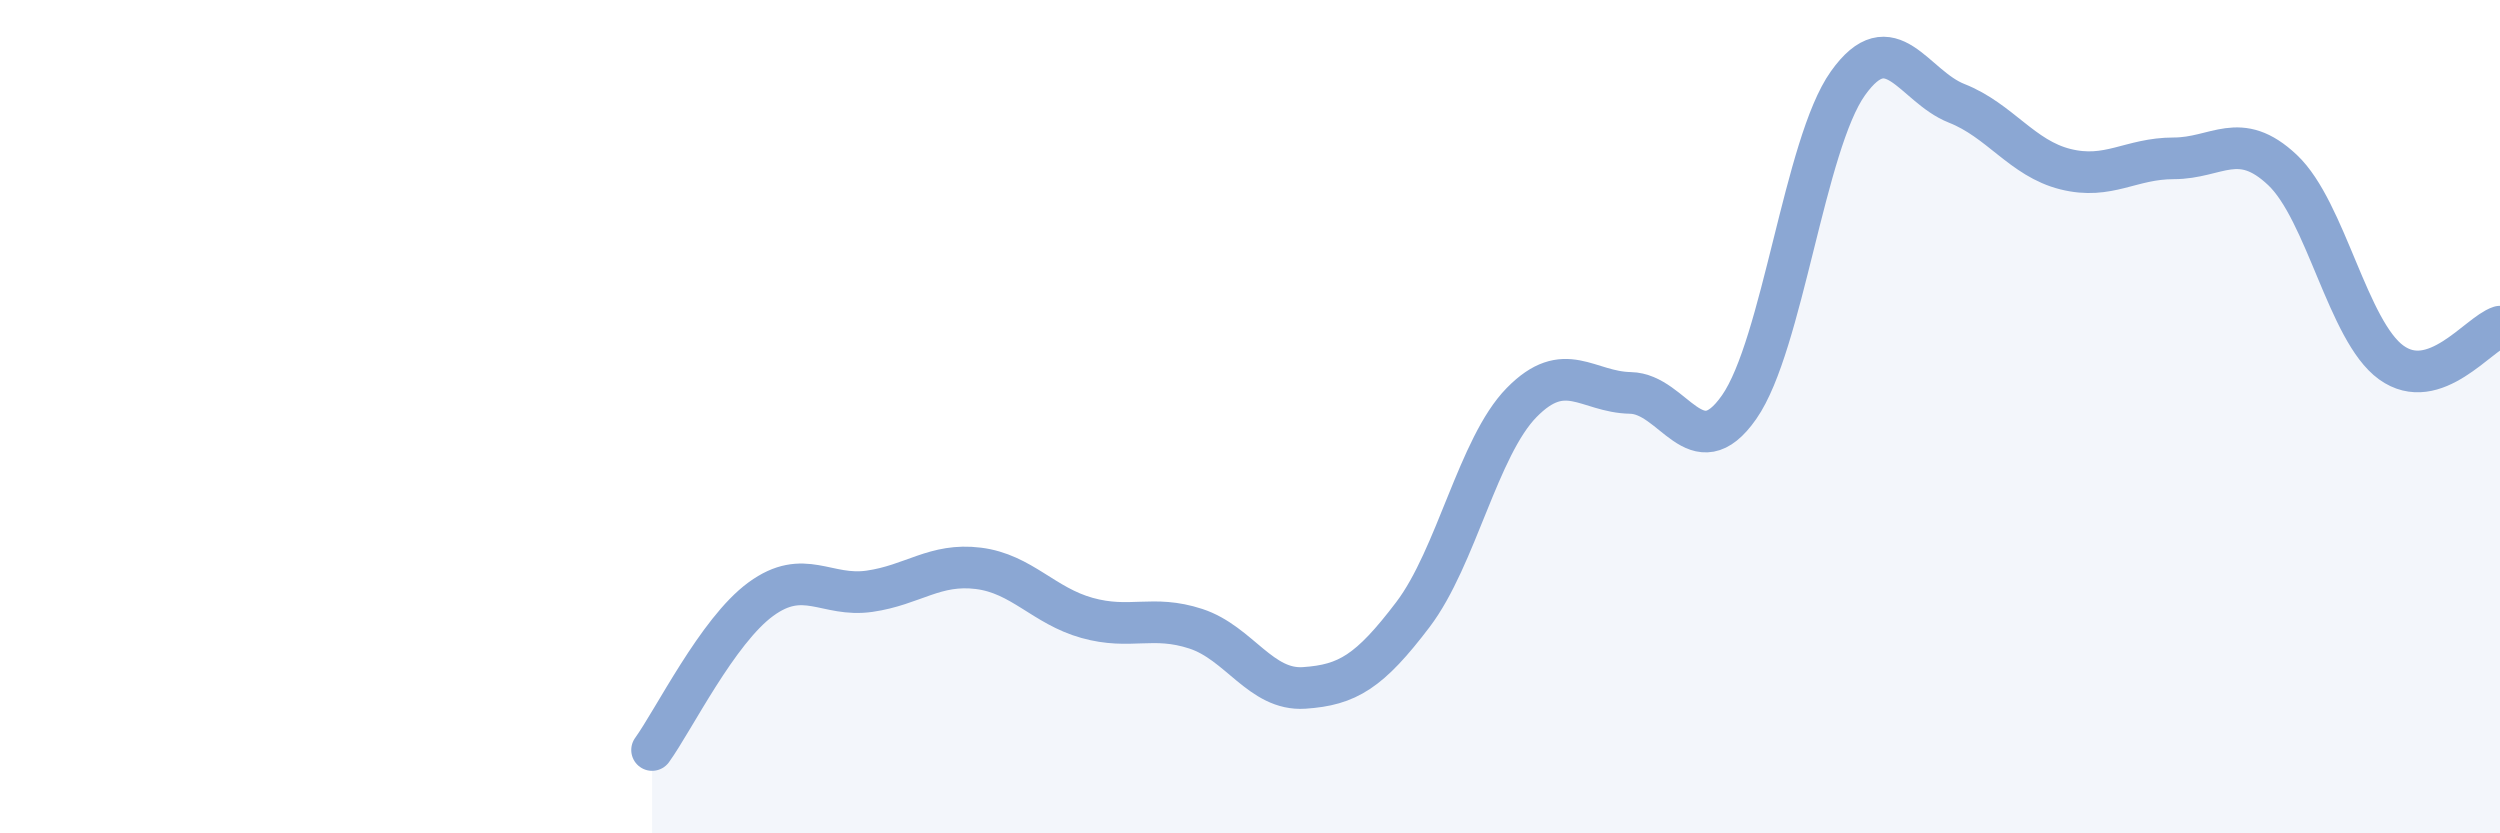 
    <svg width="60" height="20" viewBox="0 0 60 20" xmlns="http://www.w3.org/2000/svg">
      <path
        d="M 15.65,18 C 16.17,17.28 17.22,15.14 18.26,14.38 C 19.3,13.62 19.83,14.34 20.87,14.19 C 21.91,14.04 22.44,13.51 23.48,13.64 C 24.52,13.77 25.05,14.54 26.09,14.83 C 27.13,15.12 27.66,14.75 28.7,15.09 C 29.74,15.43 30.26,16.58 31.3,16.51 C 32.34,16.44 32.87,16.12 33.91,14.75 C 34.95,13.38 35.48,10.72 36.52,9.66 C 37.56,8.6 38.09,9.41 39.13,9.43 C 40.17,9.45 40.7,11.26 41.74,9.77 C 42.78,8.28 43.31,3.46 44.35,2 C 45.39,0.54 45.92,2.07 46.96,2.48 C 48,2.89 48.53,3.8 49.57,4.06 C 50.61,4.32 51.13,3.8 52.17,3.8 C 53.21,3.8 53.74,3.1 54.78,4.08 C 55.82,5.06 56.35,7.95 57.39,8.7 C 58.43,9.45 59.48,8.01 60,7.84L60 20L15.65 20Z"
        fill="#8ba7d3"
        opacity="0.1"
        stroke-linecap="round"
        stroke-linejoin="round"
      />
      <path
        d="M 15.65,18 C 16.17,17.28 17.22,15.14 18.26,14.38 C 19.3,13.62 19.83,14.34 20.87,14.19 C 21.91,14.04 22.44,13.51 23.48,13.64 C 24.52,13.77 25.05,14.54 26.09,14.83 C 27.13,15.12 27.66,14.75 28.7,15.09 C 29.74,15.43 30.26,16.58 31.3,16.51 C 32.34,16.44 32.87,16.12 33.91,14.75 C 34.95,13.38 35.48,10.72 36.52,9.66 C 37.56,8.6 38.09,9.41 39.13,9.43 C 40.17,9.45 40.7,11.26 41.74,9.77 C 42.78,8.28 43.31,3.46 44.35,2 C 45.39,0.54 45.92,2.07 46.96,2.48 C 48,2.89 48.53,3.8 49.57,4.06 C 50.61,4.32 51.13,3.8 52.17,3.8 C 53.21,3.8 53.74,3.1 54.78,4.08 C 55.82,5.06 56.35,7.95 57.39,8.7 C 58.43,9.45 59.48,8.01 60,7.84"
        stroke="#8ba7d3"
        stroke-width="1"
        fill="none"
        stroke-linecap="round"
        stroke-linejoin="round"
      />
    </svg>
  